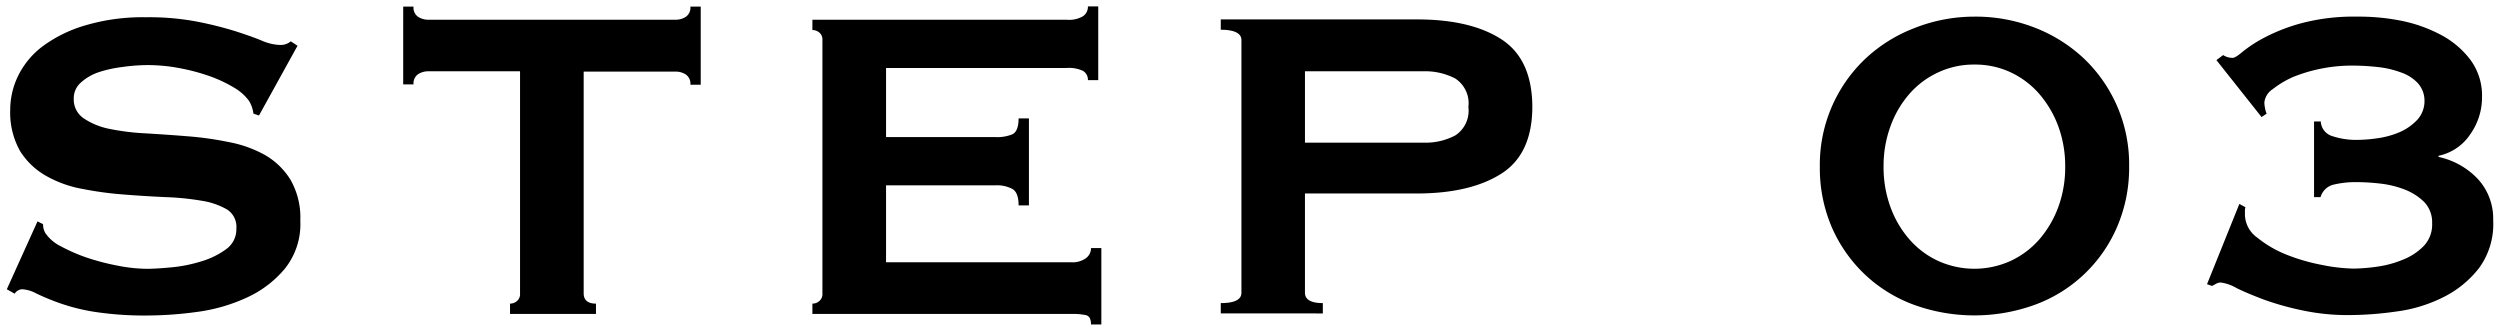<svg xmlns="http://www.w3.org/2000/svg" width="242" height="32" viewBox="0 0 242 32">
  <g>
    <g style="isolation: isolate">
      <g style="isolation: isolate">
        <path d="M3.63,21.43l.54.27a1.64,1.64,0,0,0,.22.86,3.86,3.86,0,0,0,1.48,1.27,16.27,16.27,0,0,0,2.54,1.11,22.69,22.69,0,0,0,3,.78,15.05,15.05,0,0,0,2.81.3c.61,0,1.4-.05,2.37-.14a13.94,13.94,0,0,0,2.86-.57,7.86,7.86,0,0,0,2.43-1.18,2.36,2.36,0,0,0,1-2A2,2,0,0,0,22,20.29a7.11,7.11,0,0,0-2.49-.86A26,26,0,0,0,16,19.08c-1.31-.06-2.65-.14-4-.25a33,33,0,0,1-4-.54A11.07,11.07,0,0,1,4.42,17,7.07,7.07,0,0,1,1.93,14.6a7.63,7.63,0,0,1-.94-4,7.52,7.52,0,0,1,.78-3.29,8,8,0,0,1,2.4-2.86,13.15,13.15,0,0,1,4.11-2,19.5,19.5,0,0,1,5.83-.78,24.92,24.92,0,0,1,5,.43A35.47,35.47,0,0,1,22.72,3c1,.32,1.89.63,2.59.92a4.84,4.84,0,0,0,1.76.43A1.53,1.53,0,0,0,28.15,4l.65.43-3.73,6.75L24.53,11a3,3,0,0,0-.43-1.24,4.68,4.68,0,0,0-1.43-1.27,13.2,13.2,0,0,0-2.35-1.11,19.7,19.7,0,0,0-2.92-.78,16.59,16.59,0,0,0-3.13-.3,17.66,17.66,0,0,0-2.46.19A12,12,0,0,0,9.52,7a4.87,4.87,0,0,0-1.7,1,2,2,0,0,0-.68,1.54,2.2,2.2,0,0,0,1,1.94,6.84,6.84,0,0,0,2.48,1,22.75,22.75,0,0,0,3.51.43c1.32.08,2.66.17,4,.28a31.52,31.52,0,0,1,4,.56A11.55,11.55,0,0,1,25.64,15a7,7,0,0,1,2.48,2.4,7.34,7.34,0,0,1,.95,3.94A6.9,6.9,0,0,1,27.58,26a10.37,10.37,0,0,1-3.7,2.81,16.63,16.63,0,0,1-4.78,1.38,36,36,0,0,1-4.78.35,32.07,32.07,0,0,1-5.15-.35,19.06,19.06,0,0,1-3.46-.87,22.78,22.78,0,0,1-2.19-.91A3.23,3.23,0,0,0,2.12,28a.91.91,0,0,0-.7.43L.66,28Z"/>
        <path d="M56.5,28.39c0,.65.39,1,1.19,1v1H49.37v-1a1,1,0,0,0,.67-.25.87.87,0,0,0,.3-.73V6.9H41.43a1.82,1.82,0,0,0-.94.27,1.08,1.08,0,0,0-.46,1h-1V.64h1a1.07,1.07,0,0,0,.46,1,1.82,1.82,0,0,0,.94.27h24a1.82,1.82,0,0,0,.94-.27,1.07,1.07,0,0,0,.46-1h1V8.2h-1a1.08,1.08,0,0,0-.46-1,1.82,1.82,0,0,0-.94-.27H56.5Z"/>
        <path d="M105.31,7.76a1,1,0,0,0-.46-.89,3.16,3.16,0,0,0-1.59-.29H85.77v6.69H96.35A3.91,3.91,0,0,0,98,13c.4-.2.6-.71.6-1.54h1v8.42h-1q0-1.24-.6-1.59a3.22,3.22,0,0,0-1.67-.35H85.77v7.45h18a2.17,2.17,0,0,0,1.32-.38,1.19,1.19,0,0,0,.52-1h1v7.4h-1c0-.54-.17-.84-.52-.91a6,6,0,0,0-1.32-.11H78.64v-1a1,1,0,0,0,.67-.25.87.87,0,0,0,.3-.73V3.88a.87.87,0,0,0-.3-.73,1,1,0,0,0-.67-.24v-1h24.62a2.63,2.63,0,0,0,1.59-.35,1.11,1.11,0,0,0,.46-.94h1V7.76Z"/>
        <path d="M118.17,30.34v-1c1.33,0,2-.33,2-1V3.88c0-.65-.66-1-2-1v-1h19q5.19,0,8.16,1.92t3,6.51q0,4.59-3,6.5t-8.16,1.92H126.32v9.61c0,.65.57,1,1.73,1v1Zm19.65-16.53a6.17,6.17,0,0,0,3.05-.7,2.85,2.85,0,0,0,1.27-2.75,2.86,2.86,0,0,0-1.27-2.76,6.28,6.28,0,0,0-3.05-.7h-11.5v6.91Z"/>
        <path d="M191.12,1.61A15.77,15.77,0,0,1,197,2.69a14.65,14.65,0,0,1,4.75,3,14.13,14.13,0,0,1,4.35,10.42A14.46,14.46,0,0,1,204.92,22a13.82,13.82,0,0,1-7.94,7.5,17.18,17.18,0,0,1-11.72,0,13.87,13.87,0,0,1-4.75-2.94A14,14,0,0,1,177.32,22a14.46,14.46,0,0,1-1.16-5.84,14.13,14.13,0,0,1,4.35-10.42,14.54,14.54,0,0,1,4.75-3A15.77,15.77,0,0,1,191.12,1.61Zm0,4.64a8.11,8.11,0,0,0-3.51.76,8.29,8.29,0,0,0-2.78,2.08A9.81,9.81,0,0,0,183,12.22a11.11,11.11,0,0,0-.67,3.91,11.13,11.13,0,0,0,.67,3.92,9.81,9.81,0,0,0,1.84,3.13,8.29,8.29,0,0,0,2.78,2.08,8.49,8.49,0,0,0,7,0,8.39,8.39,0,0,0,2.78-2.08,10.19,10.19,0,0,0,1.84-3.13,11.13,11.13,0,0,0,.67-3.92,11.11,11.11,0,0,0-.67-3.91,10.19,10.19,0,0,0-1.84-3.13A8.39,8.39,0,0,0,194.63,7,8.11,8.11,0,0,0,191.12,6.25Z"/>
        <path d="M214.55,5.82l.65-.49a1.64,1.64,0,0,0,.92.27c.18,0,.51-.2,1-.62a13,13,0,0,1,2.13-1.37,17.53,17.53,0,0,1,3.59-1.38,19.87,19.87,0,0,1,5.32-.62A21.11,21.11,0,0,1,232.4,2a14.12,14.12,0,0,1,3.89,1.38,8.59,8.59,0,0,1,2.86,2.43,5.83,5.83,0,0,1,1.11,3.59A6.17,6.17,0,0,1,239.12,13a4.89,4.89,0,0,1-3.07,2.08v.11a7.35,7.35,0,0,1,3.8,2.13,5.66,5.66,0,0,1,1.49,4A7.2,7.2,0,0,1,240,25.91a10,10,0,0,1-3.43,2.83A14.16,14.16,0,0,1,232,30.15a33.26,33.26,0,0,1-4.61.35,21,21,0,0,1-4.54-.46A27.12,27.12,0,0,1,219.14,29c-1.08-.41-2-.79-2.67-1.13a4.08,4.08,0,0,0-1.48-.52.89.89,0,0,0-.46.11c-.13.07-.26.15-.41.22l-.48-.17,3.13-7.77.59.32a1.11,1.11,0,0,0-.05.38v.38A2.8,2.8,0,0,0,218.5,23a10.92,10.92,0,0,0,2.83,1.65,18.71,18.71,0,0,0,3.46,1,16.74,16.74,0,0,0,3.05.35,17.41,17.41,0,0,0,2.29-.19,10.17,10.17,0,0,0,2.49-.68,5.78,5.78,0,0,0,2-1.32,3,3,0,0,0,.81-2.19,2.84,2.84,0,0,0-.78-2.08,5.56,5.56,0,0,0-1.92-1.21,9.53,9.53,0,0,0-2.41-.57,20.76,20.76,0,0,0-2.18-.13,9.15,9.15,0,0,0-2.24.24,1.73,1.73,0,0,0-1.27,1.21H224V11.76h.65a1.57,1.57,0,0,0,1.16,1.43,7.21,7.21,0,0,0,2.35.35,14.14,14.14,0,0,0,2-.16,8.39,8.39,0,0,0,2.13-.59,5.16,5.16,0,0,0,1.7-1.19,2.68,2.68,0,0,0,.7-1.89A2.52,2.52,0,0,0,234,8a4.07,4.07,0,0,0-1.62-1,9.18,9.18,0,0,0-2.21-.51,22.26,22.26,0,0,0-2.46-.14A15.27,15.27,0,0,0,222,7.44,9.17,9.17,0,0,0,220,8.63a1.75,1.75,0,0,0-.81,1.29,2.68,2.68,0,0,0,.06.52,2.43,2.43,0,0,0,.16.56l-.49.33Z"/>
      </g>
    </g>
    <rect width="242" height="32" style="fill: none"/>
  </g>
</svg>
